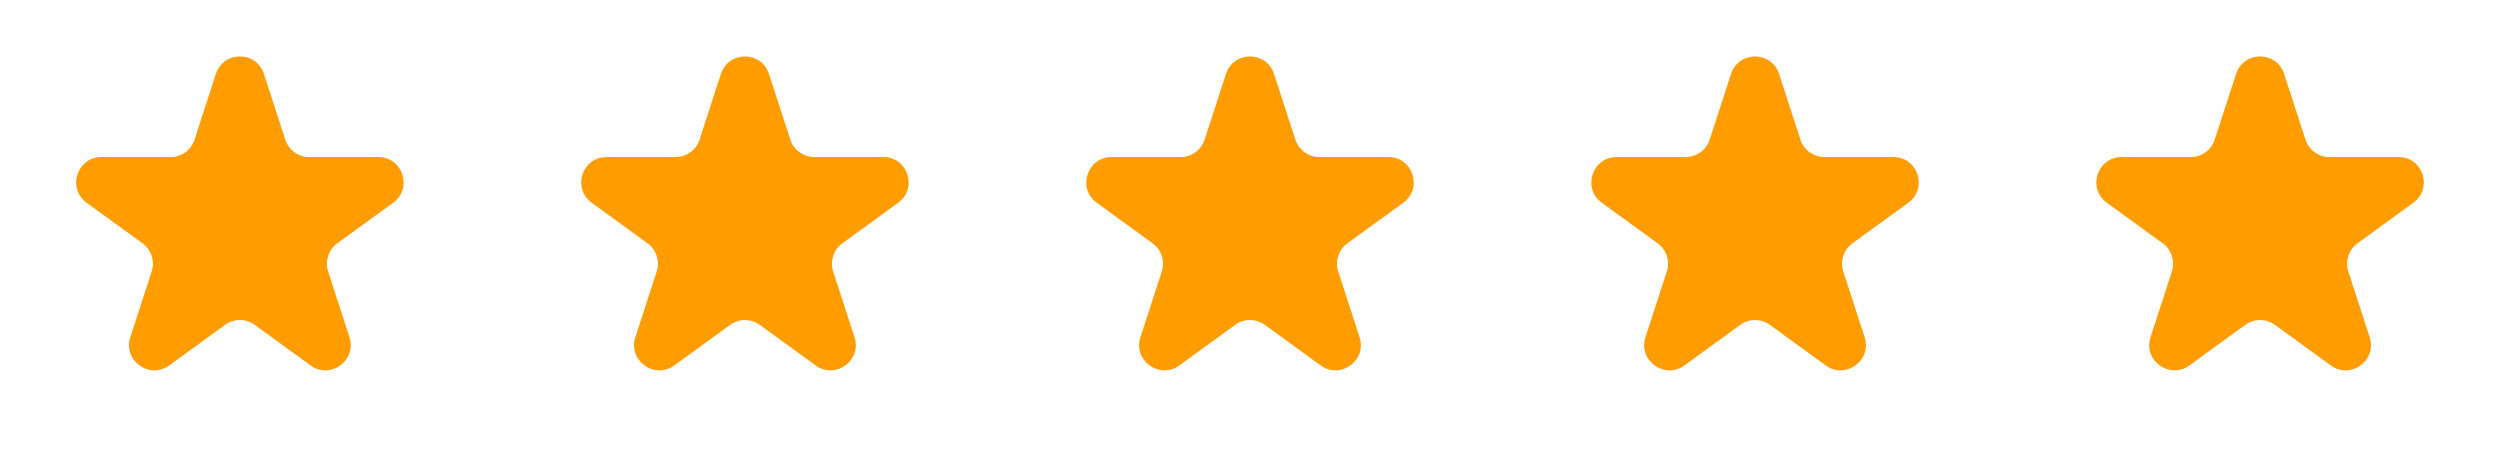 <svg xmlns="http://www.w3.org/2000/svg" width="99" height="18" viewBox="0 0 99 18" fill="none"><path d="M8.549 2.927C8.848 2.006 10.152 2.006 10.451 2.927L11.296 5.528C11.43 5.94 11.814 6.219 12.247 6.219H14.982C15.95 6.219 16.353 7.458 15.57 8.028L13.357 9.635C13.007 9.89 12.86 10.341 12.994 10.753L13.839 13.354C14.138 14.275 13.084 15.041 12.3 14.472L10.088 12.865C9.737 12.61 9.263 12.61 8.912 12.865L6.7 14.472C5.916 15.041 4.862 14.275 5.161 13.354L6.006 10.753C6.14 10.341 5.993 9.89 5.643 9.635L3.43 8.028C2.647 7.458 3.049 6.219 4.018 6.219H6.753C7.186 6.219 7.57 5.94 7.704 5.528L8.549 2.927Z" fill="#FF9C00"></path><path d="M28.549 2.927C28.848 2.006 30.152 2.006 30.451 2.927L31.296 5.528C31.43 5.94 31.814 6.219 32.247 6.219H34.982C35.95 6.219 36.353 7.458 35.57 8.028L33.357 9.635C33.007 9.89 32.86 10.341 32.994 10.753L33.839 13.354C34.138 14.275 33.084 15.041 32.3 14.472L30.088 12.865C29.737 12.61 29.263 12.61 28.912 12.865L26.7 14.472C25.916 15.041 24.862 14.275 25.161 13.354L26.006 10.753C26.14 10.341 25.993 9.89 25.643 9.635L23.43 8.028C22.647 7.458 23.049 6.219 24.018 6.219H26.753C27.186 6.219 27.57 5.94 27.704 5.528L28.549 2.927Z" fill="#FF9C00"></path><path d="M48.549 2.927C48.848 2.006 50.152 2.006 50.451 2.927L51.296 5.528C51.43 5.94 51.814 6.219 52.247 6.219H54.982C55.95 6.219 56.353 7.458 55.57 8.028L53.357 9.635C53.007 9.89 52.86 10.341 52.994 10.753L53.839 13.354C54.138 14.275 53.084 15.041 52.3 14.472L50.088 12.865C49.737 12.61 49.263 12.61 48.912 12.865L46.7 14.472C45.916 15.041 44.862 14.275 45.161 13.354L46.006 10.753C46.14 10.341 45.993 9.89 45.643 9.635L43.43 8.028C42.647 7.458 43.05 6.219 44.018 6.219H46.753C47.186 6.219 47.57 5.94 47.704 5.528L48.549 2.927Z" fill="#FF9C00"></path><path d="M68.549 2.927C68.848 2.006 70.152 2.006 70.451 2.927L71.296 5.528C71.43 5.94 71.814 6.219 72.247 6.219H74.982C75.951 6.219 76.353 7.458 75.57 8.028L73.357 9.635C73.007 9.89 72.86 10.341 72.994 10.753L73.839 13.354C74.138 14.275 73.084 15.041 72.3 14.472L70.088 12.865C69.737 12.61 69.263 12.61 68.912 12.865L66.7 14.472C65.916 15.041 64.862 14.275 65.161 13.354L66.006 10.753C66.14 10.341 65.993 9.89 65.643 9.635L63.43 8.028C62.647 7.458 63.05 6.219 64.018 6.219H66.753C67.186 6.219 67.57 5.94 67.704 5.528L68.549 2.927Z" fill="#FF9C00"></path><path d="M88.549 2.927C88.848 2.006 90.152 2.006 90.451 2.927L91.296 5.528C91.43 5.94 91.814 6.219 92.247 6.219H94.982C95.951 6.219 96.353 7.458 95.57 8.028L93.357 9.635C93.007 9.89 92.86 10.341 92.994 10.753L93.839 13.354C94.138 14.275 93.084 15.041 92.3 14.472L90.088 12.865C89.737 12.61 89.263 12.61 88.912 12.865L86.7 14.472C85.916 15.041 84.862 14.275 85.161 13.354L86.006 10.753C86.14 10.341 85.993 9.89 85.643 9.635L83.43 8.028C82.647 7.458 83.049 6.219 84.018 6.219H86.753C87.186 6.219 87.57 5.94 87.704 5.528L88.549 2.927Z" fill="#FF9C00"></path></svg>